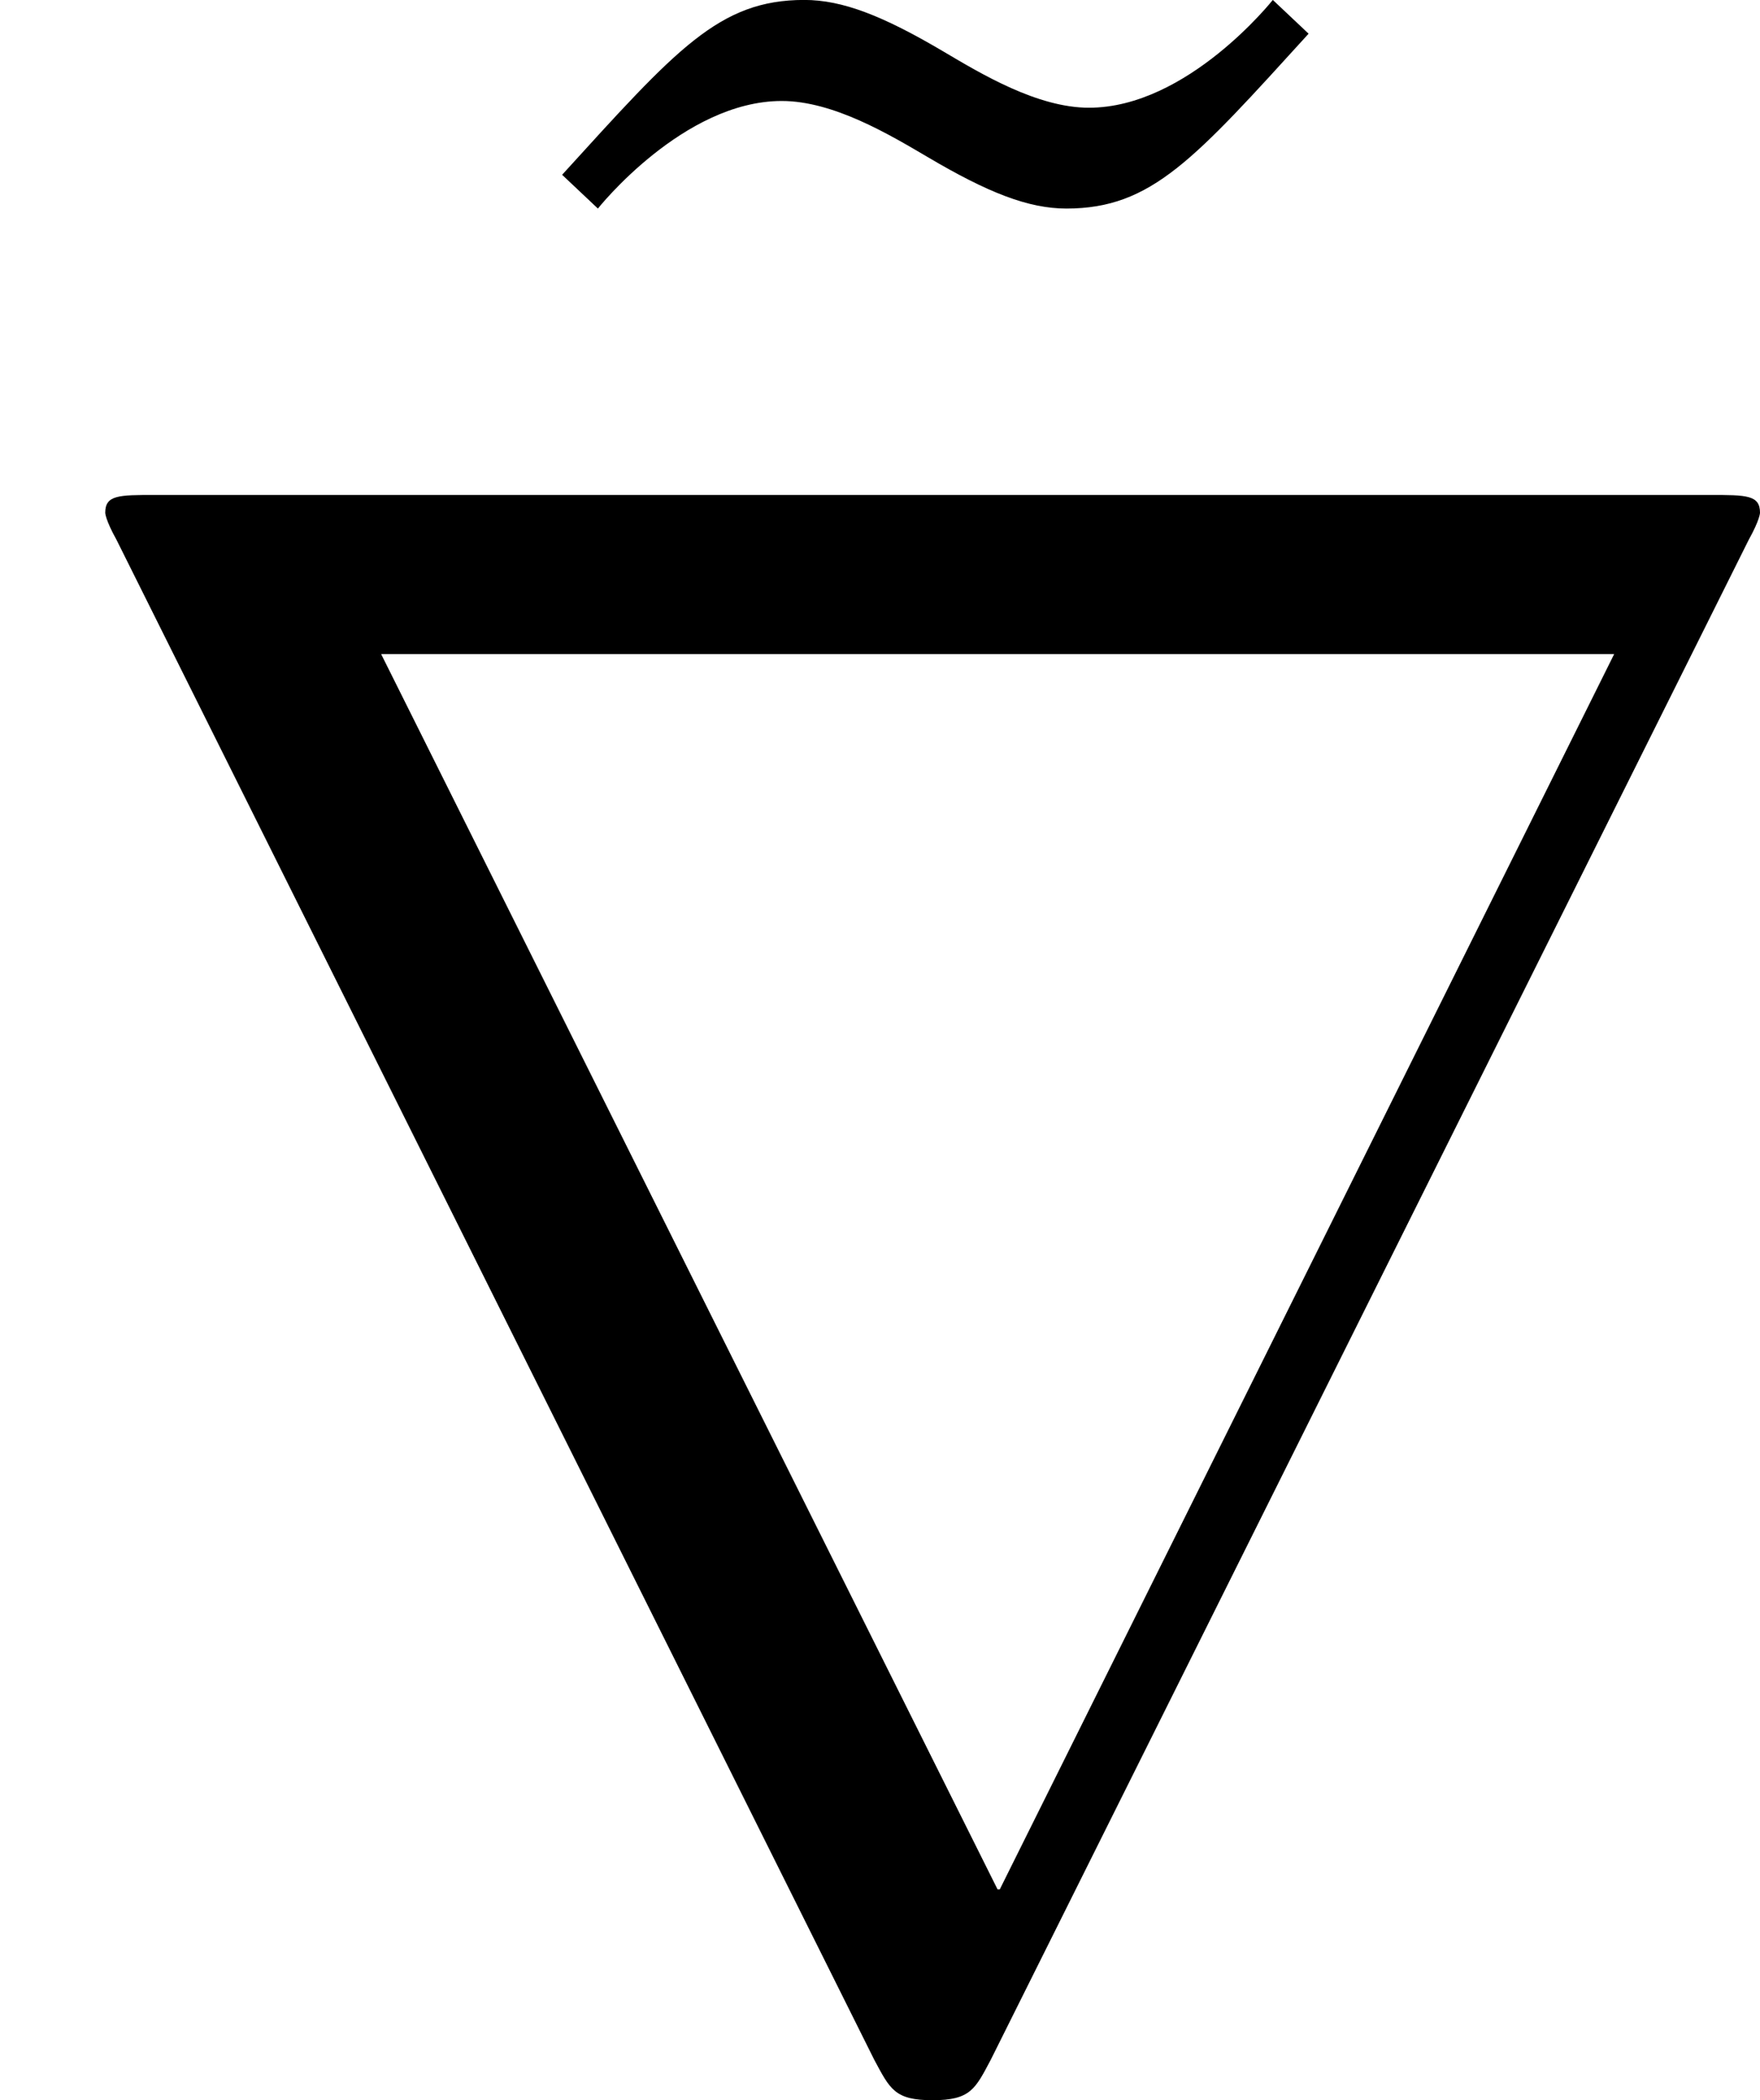 <?xml version='1.0' encoding='UTF-8'?>
<!-- This file was generated by dvisvgm 3.0.3 -->
<svg version='1.1' xmlns='http://www.w3.org/2000/svg' xmlns:xlink='http://www.w3.org/1999/xlink' width='11.989pt' height='14.307pt' viewBox='202.407 363.653 11.989 14.307'>
<defs>
<use id='g27-114' xlink:href='#g3-114' transform='scale(1.095)'/>
<path id='g3-114' d='M7.821-6.725C7.821-6.804 7.761-6.804 7.601-6.804H.687C.528-6.804 .468-6.804 .468-6.725C.468-6.725 .468-6.695 .518-6.605L3.885 .149C3.955 .279 3.975 .329 4.144 .329S4.334 .279 4.403 .149L7.771-6.605C7.821-6.695 7.821-6.725 7.821-6.725ZM7.173-6.097L4.443-.608H4.433L1.694-6.097H7.173Z'/>
<use id='g29-126' xlink:href='#g5-126' transform='scale(1.095)'/>
<path id='g5-126' d='M4.154-6.336L3.995-6.486C3.995-6.486 3.616-6.007 3.178-6.007C2.949-6.007 2.7-6.157 2.531-6.257C2.262-6.416 2.082-6.486 1.913-6.486C1.534-6.486 1.345-6.267 .837-5.709L.996-5.559C.996-5.559 1.375-6.037 1.813-6.037C2.042-6.037 2.291-5.888 2.461-5.788C2.73-5.629 2.909-5.559 3.078-5.559C3.457-5.559 3.646-5.778 4.154-6.336Z'/>
</defs>
<g id='page1' transform='matrix(1.4 0 0 1.4 0 0)'>
<use x='146.395' y='266.854' xlink:href='#g29-126'/>
<use x='144.576' y='269.611' xlink:href='#g27-114'/>
</g>
</svg>